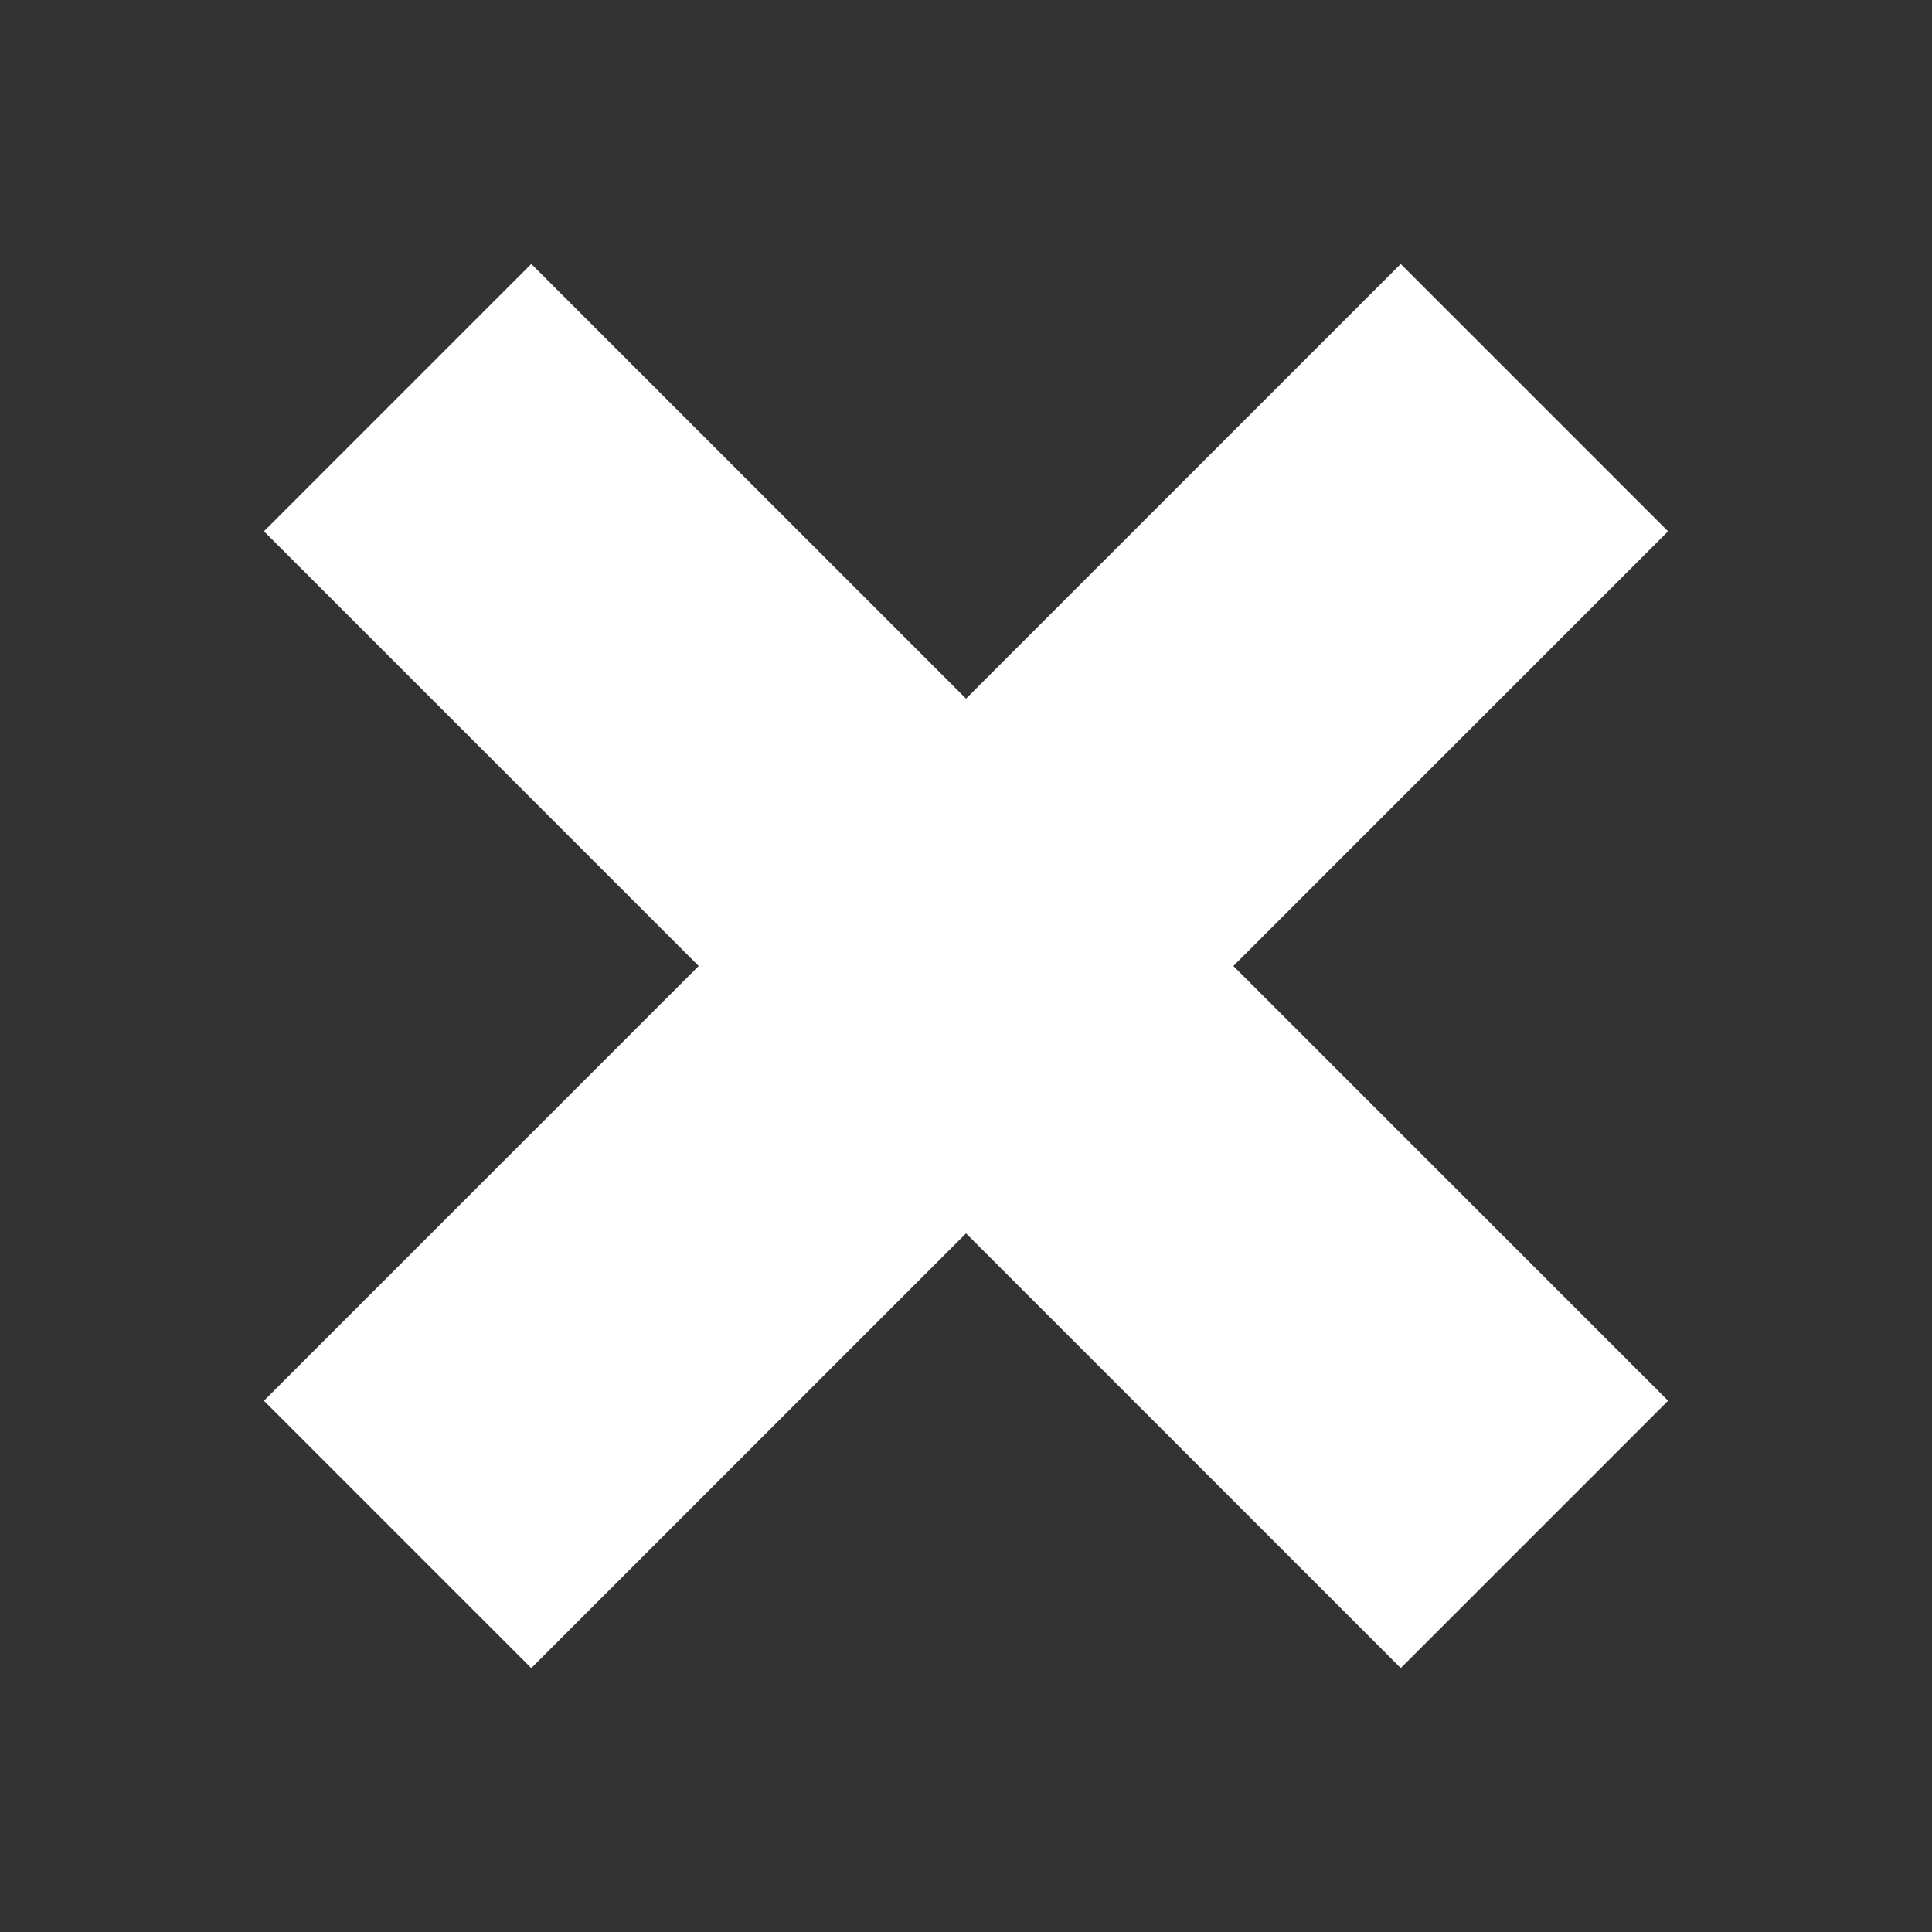 <svg width="16" height="16" viewBox="0 0 16 16" fill="none" xmlns="http://www.w3.org/2000/svg">
<rect x="0" y="0" width="16" height="16" fill="#333333" stroke="none"/>
<rect x="4.4" y="2.893" width="12.314" height="2.131" transform="rotate(45 4.4 2.893)" fill="white" stroke="white"/>
<rect x="13.107" y="4.4" width="12.314" height="2.131" transform="rotate(135 13.107 4.4)" fill="white" stroke="white"/>
</svg>
